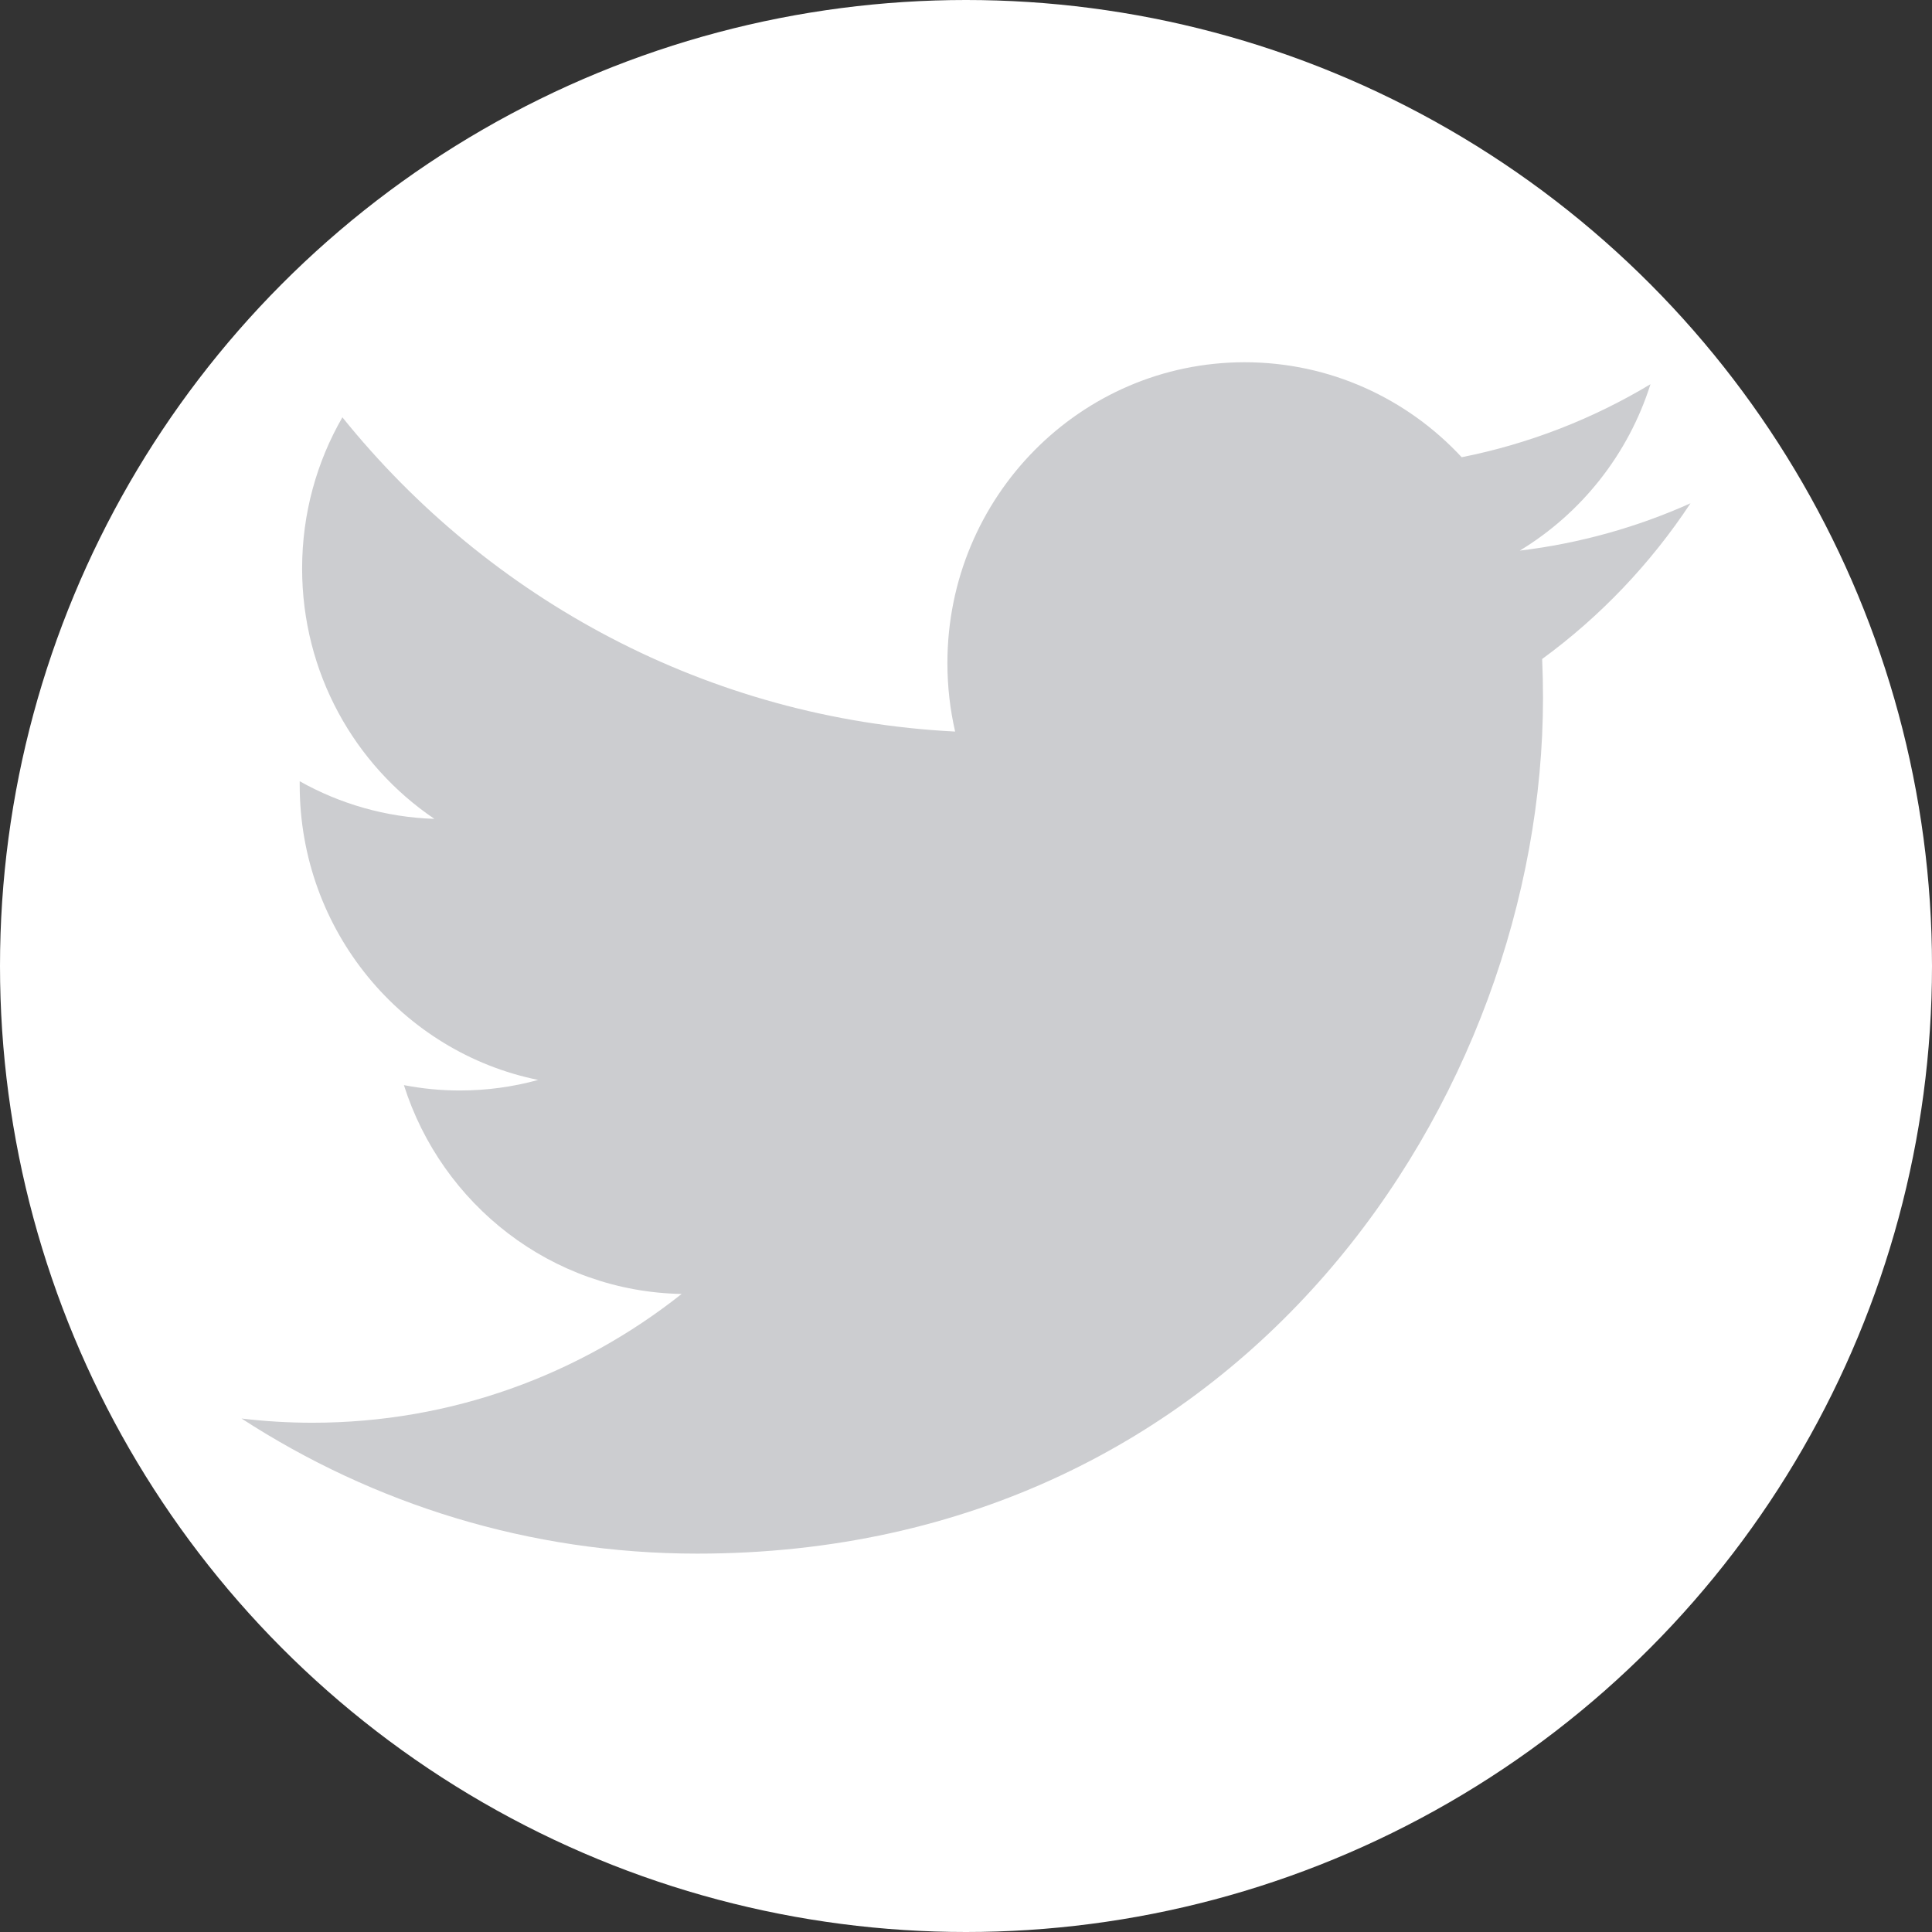 <svg width="32" height="32" viewBox="0 0 32 32" fill="none" xmlns="http://www.w3.org/2000/svg">
<rect x="0" y="0" width="32" height="32" fill="#333333" stroke="none"/>
<circle cx="16" cy="16" r="16" fill="white"/>
<path d="M28 8.336C27.117 8.732 26.168 9 25.172 9.12C26.189 8.504 26.969 7.528 27.337 6.364C26.386 6.935 25.332 7.35 24.21 7.573C23.312 6.605 22.032 6 20.616 6C17.897 6 15.692 8.23 15.692 10.982C15.692 11.372 15.736 11.752 15.82 12.117C11.727 11.909 8.099 9.926 5.671 6.912C5.247 7.648 5.004 8.503 5.004 9.416C5.004 11.145 5.873 12.669 7.195 13.563C6.387 13.537 5.628 13.313 4.964 12.94C4.964 12.961 4.964 12.981 4.964 13.002C4.964 15.416 6.661 17.43 8.914 17.887C8.501 18.001 8.066 18.062 7.616 18.062C7.299 18.062 6.991 18.031 6.69 17.973C7.317 19.952 9.135 21.392 11.29 21.432C9.605 22.768 7.481 23.565 5.175 23.565C4.777 23.565 4.385 23.541 4 23.495C6.179 24.909 8.767 25.733 11.548 25.733C20.605 25.733 25.557 18.142 25.557 11.559C25.557 11.343 25.552 11.128 25.543 10.915C26.505 10.212 27.34 9.335 28 8.336Z" fill="#CCCDD0"/>
</svg>